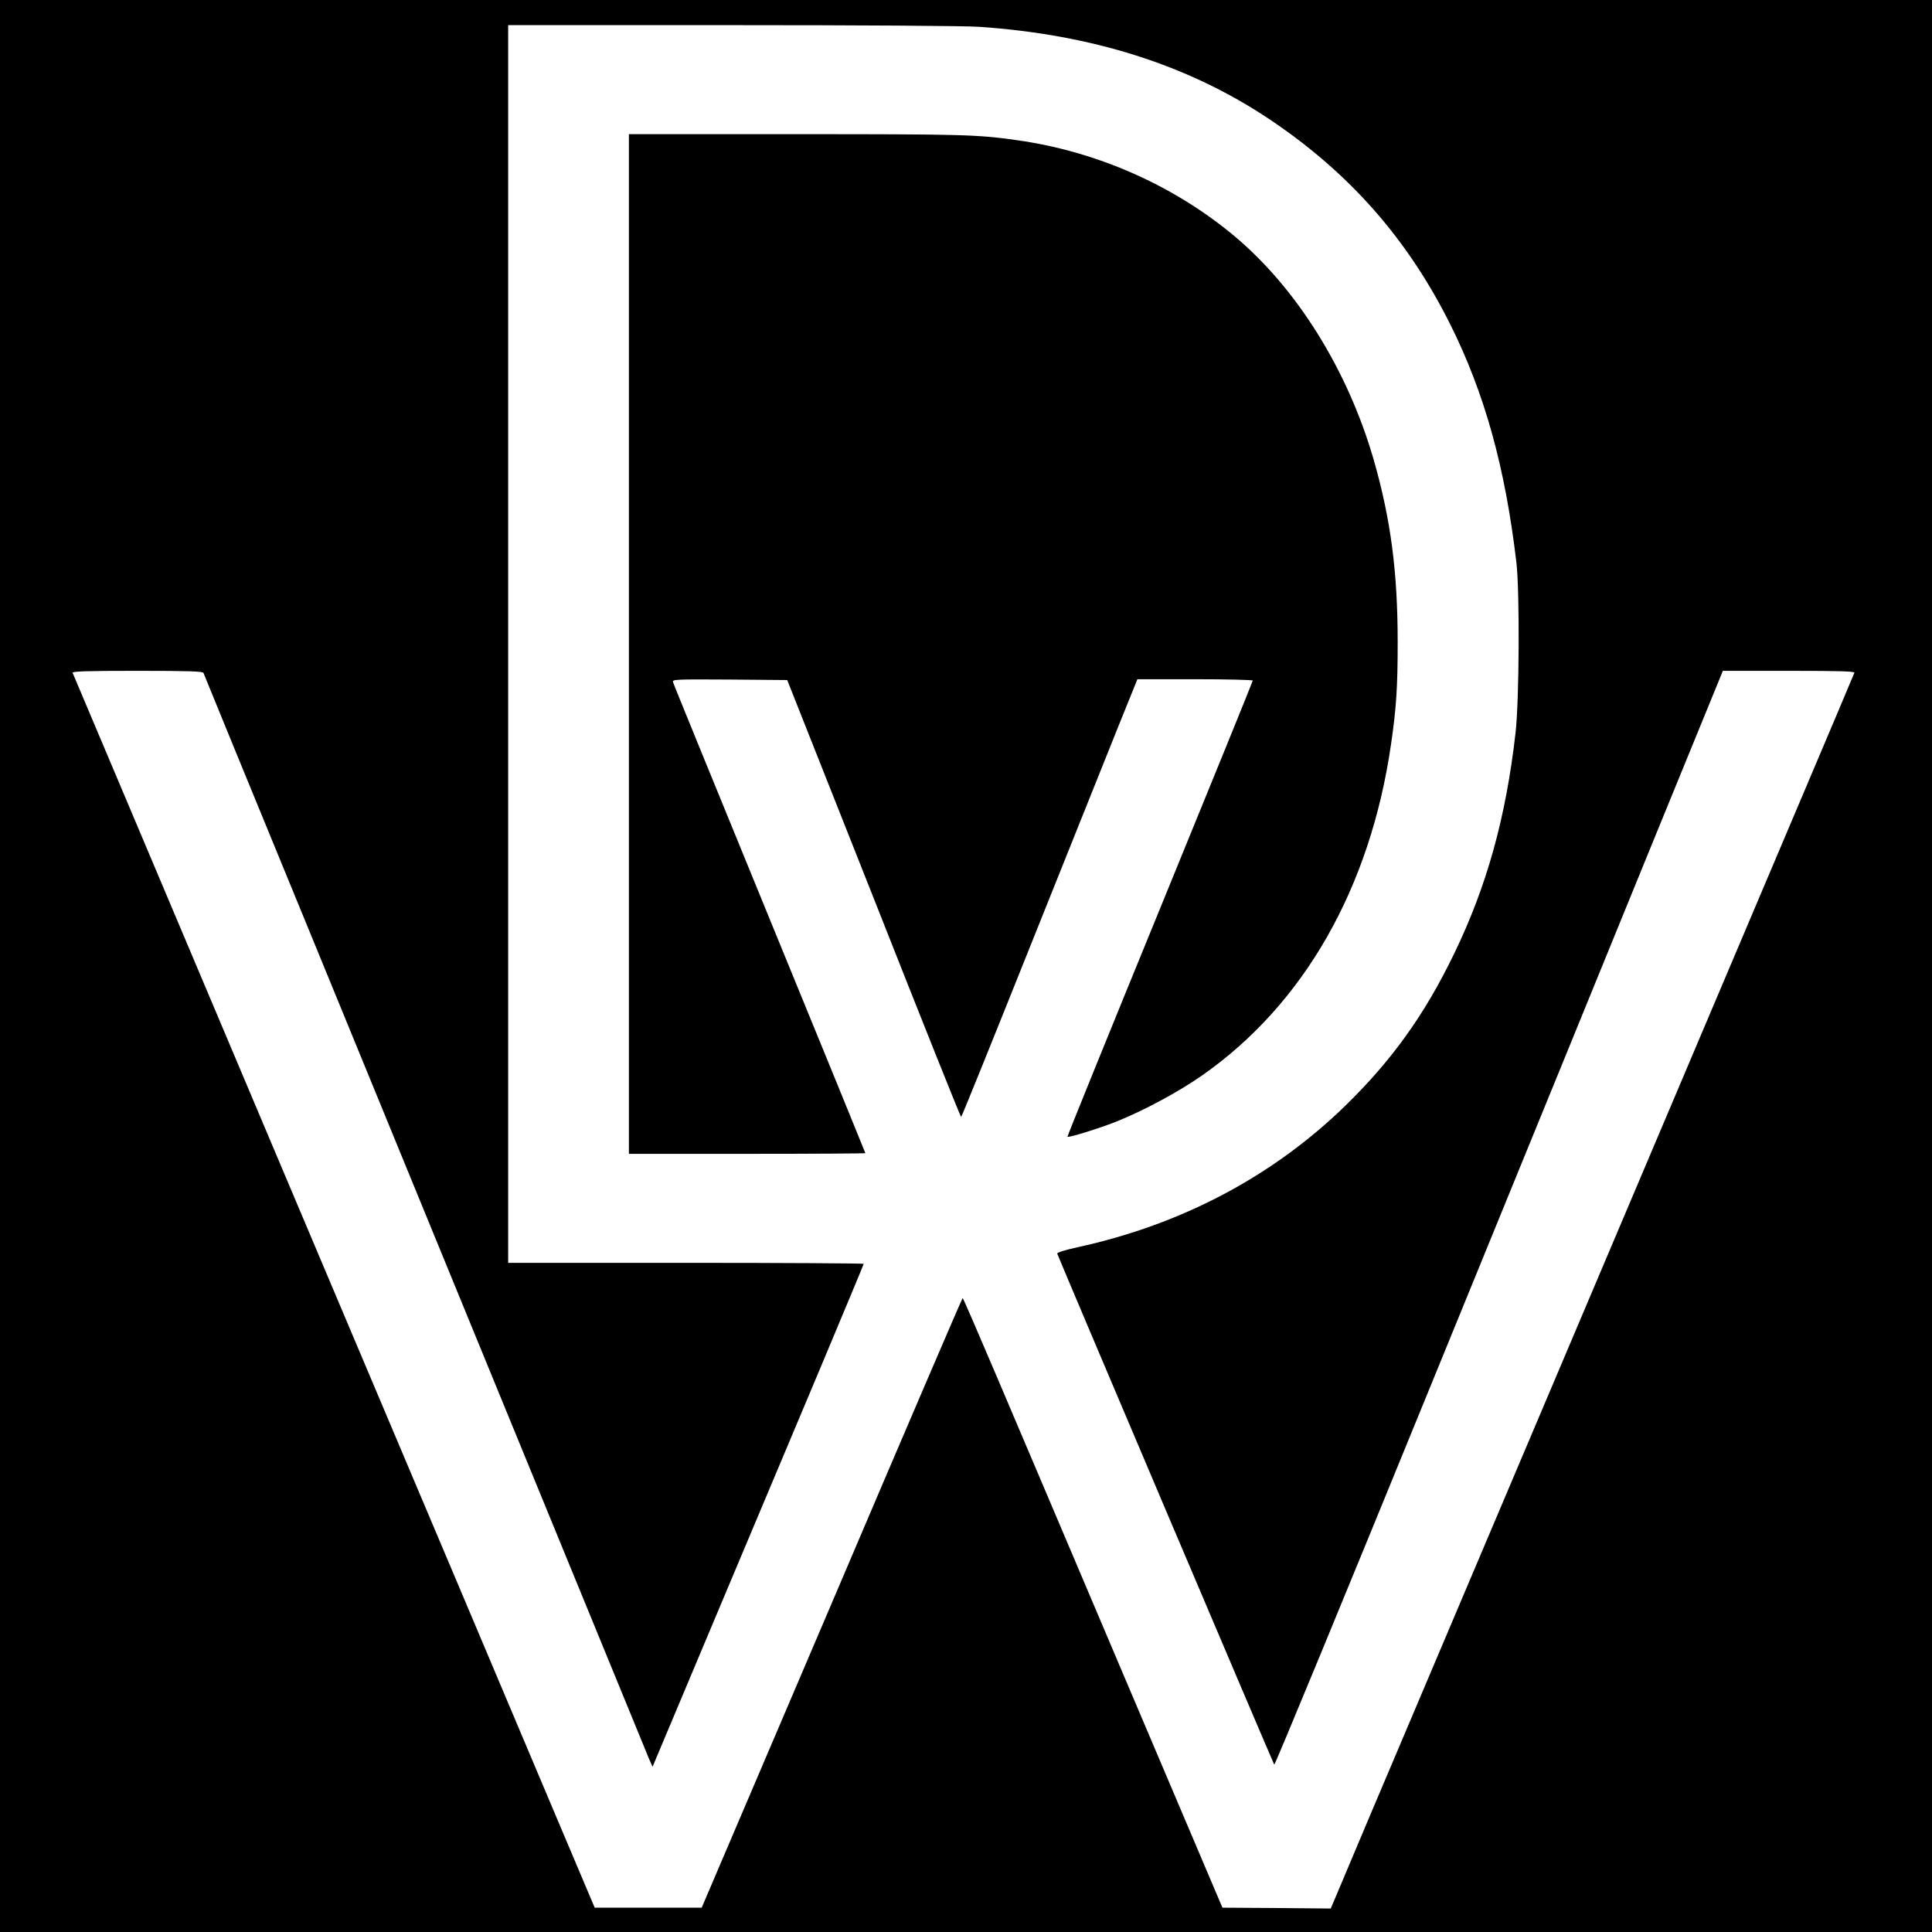 <?xml version="1.0" standalone="no"?>
<!DOCTYPE svg PUBLIC "-//W3C//DTD SVG 20010904//EN"
 "http://www.w3.org/TR/2001/REC-SVG-20010904/DTD/svg10.dtd">
<svg version="1.0" xmlns="http://www.w3.org/2000/svg"
 width="1152pt" height="1152pt" viewBox="0 0 1152 1152"
 preserveAspectRatio="xMidYMid meet">
<g transform="translate(0,1152) scale(0.1,-0.1)"
fill="#000000" stroke="none">
<path d="M0 5760 l0 -5760 5760 0 5760 0 0 5760 0 5760 -5760 0 -5760 0 0
-5760z m5840 5600 c674 -46 1246 -228 1728 -550 476 -319 822 -710 1078 -1221
206 -412 329 -854 396 -1424 20 -173 17 -820 -5 -1013 -58 -510 -172 -917
-367 -1320 -176 -363 -368 -631 -646 -903 -433 -422 -976 -710 -1599 -846 -74
-16 -124 -32 -121 -38 39 -99 1289 -3042 1294 -3047 4 -4 423 1011 931 2255
509 1244 1109 2713 1334 3265 l410 1002 395 0 c311 0 393 -3 389 -12 -2 -7
-143 -339 -312 -738 -1126 -2655 -2390 -5637 -2583 -6092 l-227 -538 -323 3
-323 2 -580 1365 c-319 751 -666 1569 -772 1817 -106 249 -194 453 -197 453
-3 0 -354 -818 -780 -1818 l-776 -1817 -319 0 -319 0 -237 560 c-130 308 -829
1962 -1554 3675 -724 1713 -1319 3121 -1322 3128 -4 9 77 12 385 12 303 0 391
-3 395 -12 2 -7 288 -704 635 -1548 346 -844 939 -2289 1317 -3210 378 -921
696 -1695 706 -1720 l20 -45 370 880 c204 484 487 1158 630 1497 142 339 259
619 259 622 0 3 -477 6 -1060 6 l-1060 0 0 3690 0 3690 1333 0 c763 0 1394 -4
1477 -10z"/>
<path d="M3750 7680 l0 -3040 705 0 c388 0 705 2 705 4 0 2 -257 631 -571
1397 -314 767 -574 1402 -576 1412 -5 16 14 17 338 15 l343 -3 516 -1302 c283
-717 517 -1303 521 -1303 3 0 189 460 414 1023 225 562 460 1149 523 1305
l114 282 344 0 c189 0 344 -4 344 -8 0 -4 -249 -617 -554 -1362 -305 -745
-553 -1356 -551 -1358 7 -7 186 49 286 88 170 68 376 179 519 279 605 424
1000 1116 1124 1971 32 218 40 343 40 610 0 423 -42 738 -144 1092 -154 531
-457 1018 -828 1329 -362 303 -820 506 -1297 573 -238 34 -326 36 -1316 36
l-999 0 0 -3040z"/>
</g>
</svg>
